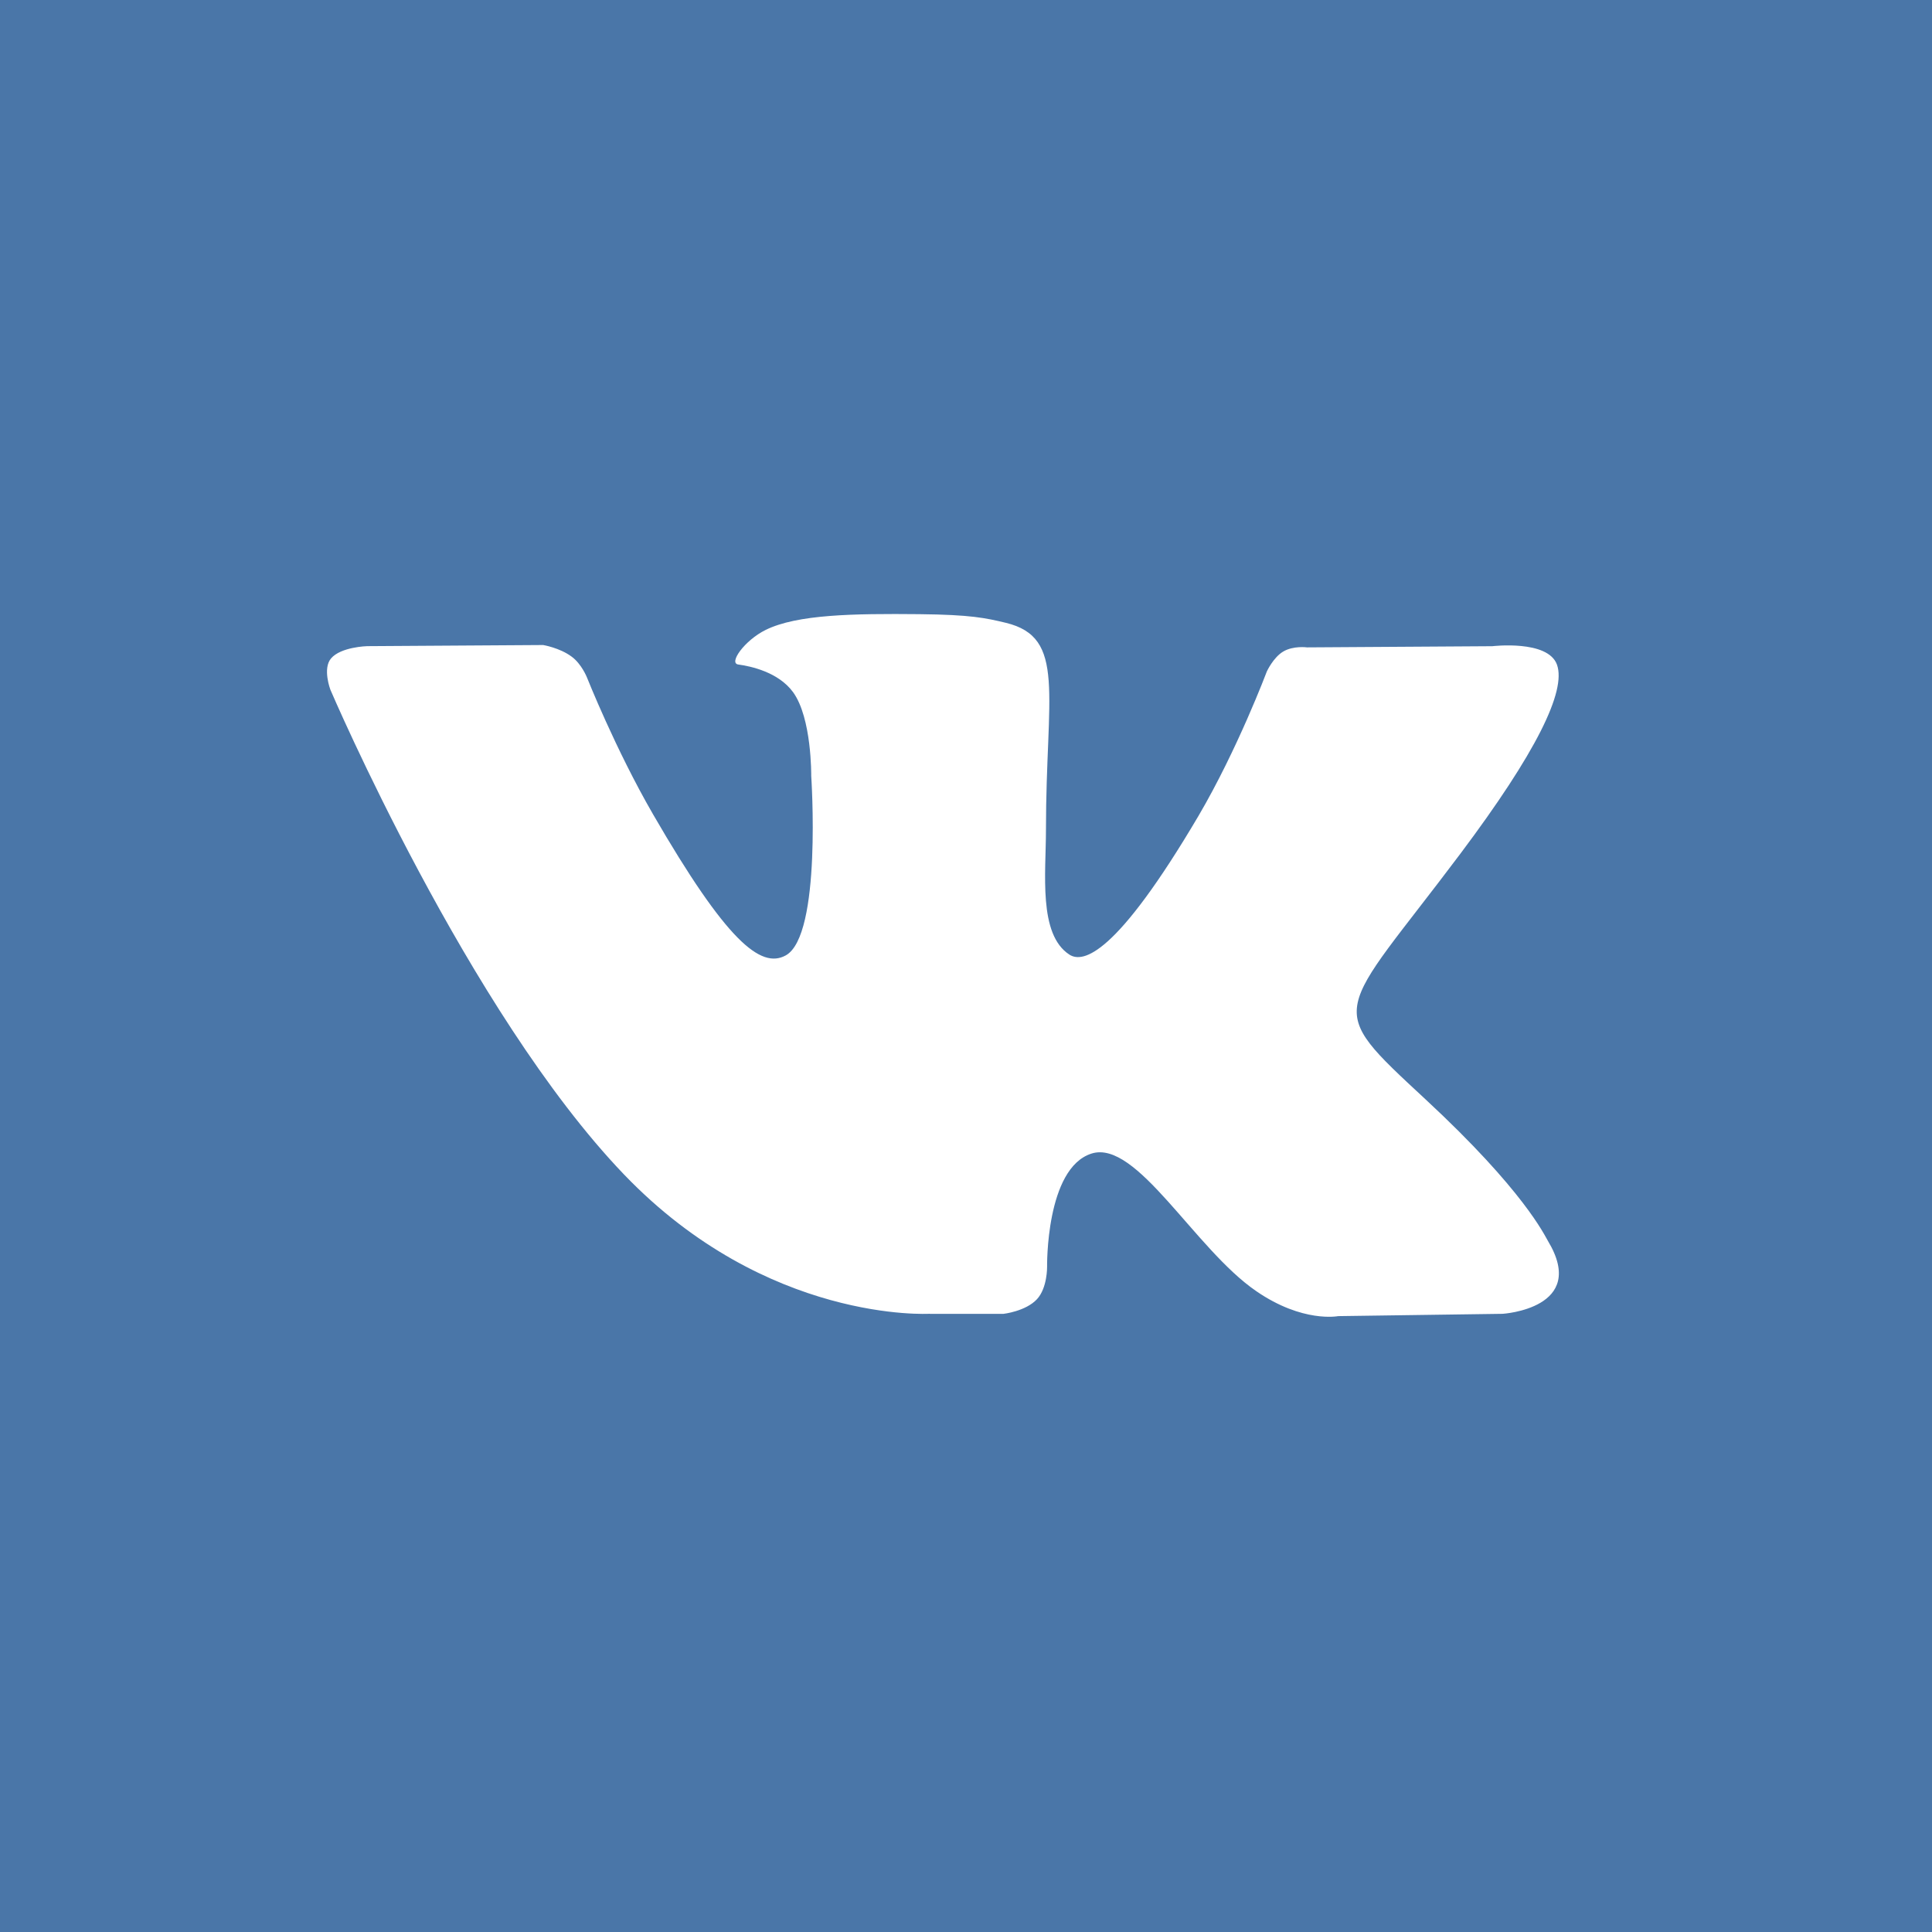 <?xml version="1.0" encoding="UTF-8"?>
<!DOCTYPE svg PUBLIC "-//W3C//DTD SVG 1.1//EN" "http://www.w3.org/Graphics/SVG/1.1/DTD/svg11.dtd">
<!-- Creator: CorelDRAW -->
<svg xmlns="http://www.w3.org/2000/svg" xml:space="preserve" width="36px" height="36px" style="shape-rendering:geometricPrecision; text-rendering:geometricPrecision; image-rendering:optimizeQuality; fill-rule:evenodd; clip-rule:evenodd"
viewBox="0 0 36 36">
 <defs>
  <style type="text/css">
   <![CDATA[
    .fil0 {fill:#4A76A8}
   ]]>
  </style>
 </defs>
 <g id="Layer_x0020_1">
  <path class="fil0" d="M0 0l36 0 0 36 -36 0 0 -36zm17.324 24.482l1.372 0c0,0 0.415,-0.046 0.626,-0.273 0.195,-0.209 0.189,-0.602 0.189,-0.602 0,0 -0.028,-1.841 0.828,-2.112 0.841,-0.268 1.923,1.779 3.07,2.564 0.866,0.596 1.526,0.465 1.526,0.465l3.064 -0.043c0,0 1.604,-0.099 0.844,-1.359 -0.063,-0.103 -0.443,-0.933 -2.28,-2.637 -1.923,-1.785 -1.665,-1.495 0.651,-4.58 1.41,-1.88 1.974,-3.027 1.798,-3.52 -0.169,-0.468 -1.205,-0.344 -1.205,-0.344l-3.452 0.022c0,0 -0.255,-0.035 -0.445,0.078 -0.185,0.111 -0.304,0.37 -0.304,0.37 0,0 -0.547,1.454 -1.274,2.692 -1.539,2.609 -2.153,2.747 -2.405,2.585 -0.583,-0.378 -0.437,-1.518 -0.437,-2.327 0,-2.53 0.384,-3.583 -0.748,-3.856 -0.376,-0.09 -0.651,-0.151 -1.611,-0.161 -1.232,-0.012 -2.275,0.004 -2.863,0.293 -0.394,0.194 -0.697,0.621 -0.511,0.645 0.228,0.031 0.744,0.139 1.019,0.513 0.353,0.482 0.34,1.561 0.34,1.561 0,0 0.203,2.978 -0.476,3.347 -0.464,0.254 -1.102,-0.263 -2.472,-2.631 -0.702,-1.214 -1.233,-2.554 -1.233,-2.554 0,0 -0.1,-0.25 -0.285,-0.384 -0.221,-0.164 -0.529,-0.215 -0.529,-0.215l-3.28 0.021c0,0 -0.491,0.013 -0.673,0.229 -0.161,0.19 -0.012,0.582 -0.012,0.582 0,0 2.567,6.008 5.473,9.035 2.667,2.777 5.694,2.594 5.694,2.594z"/>
 </g>
</svg>
